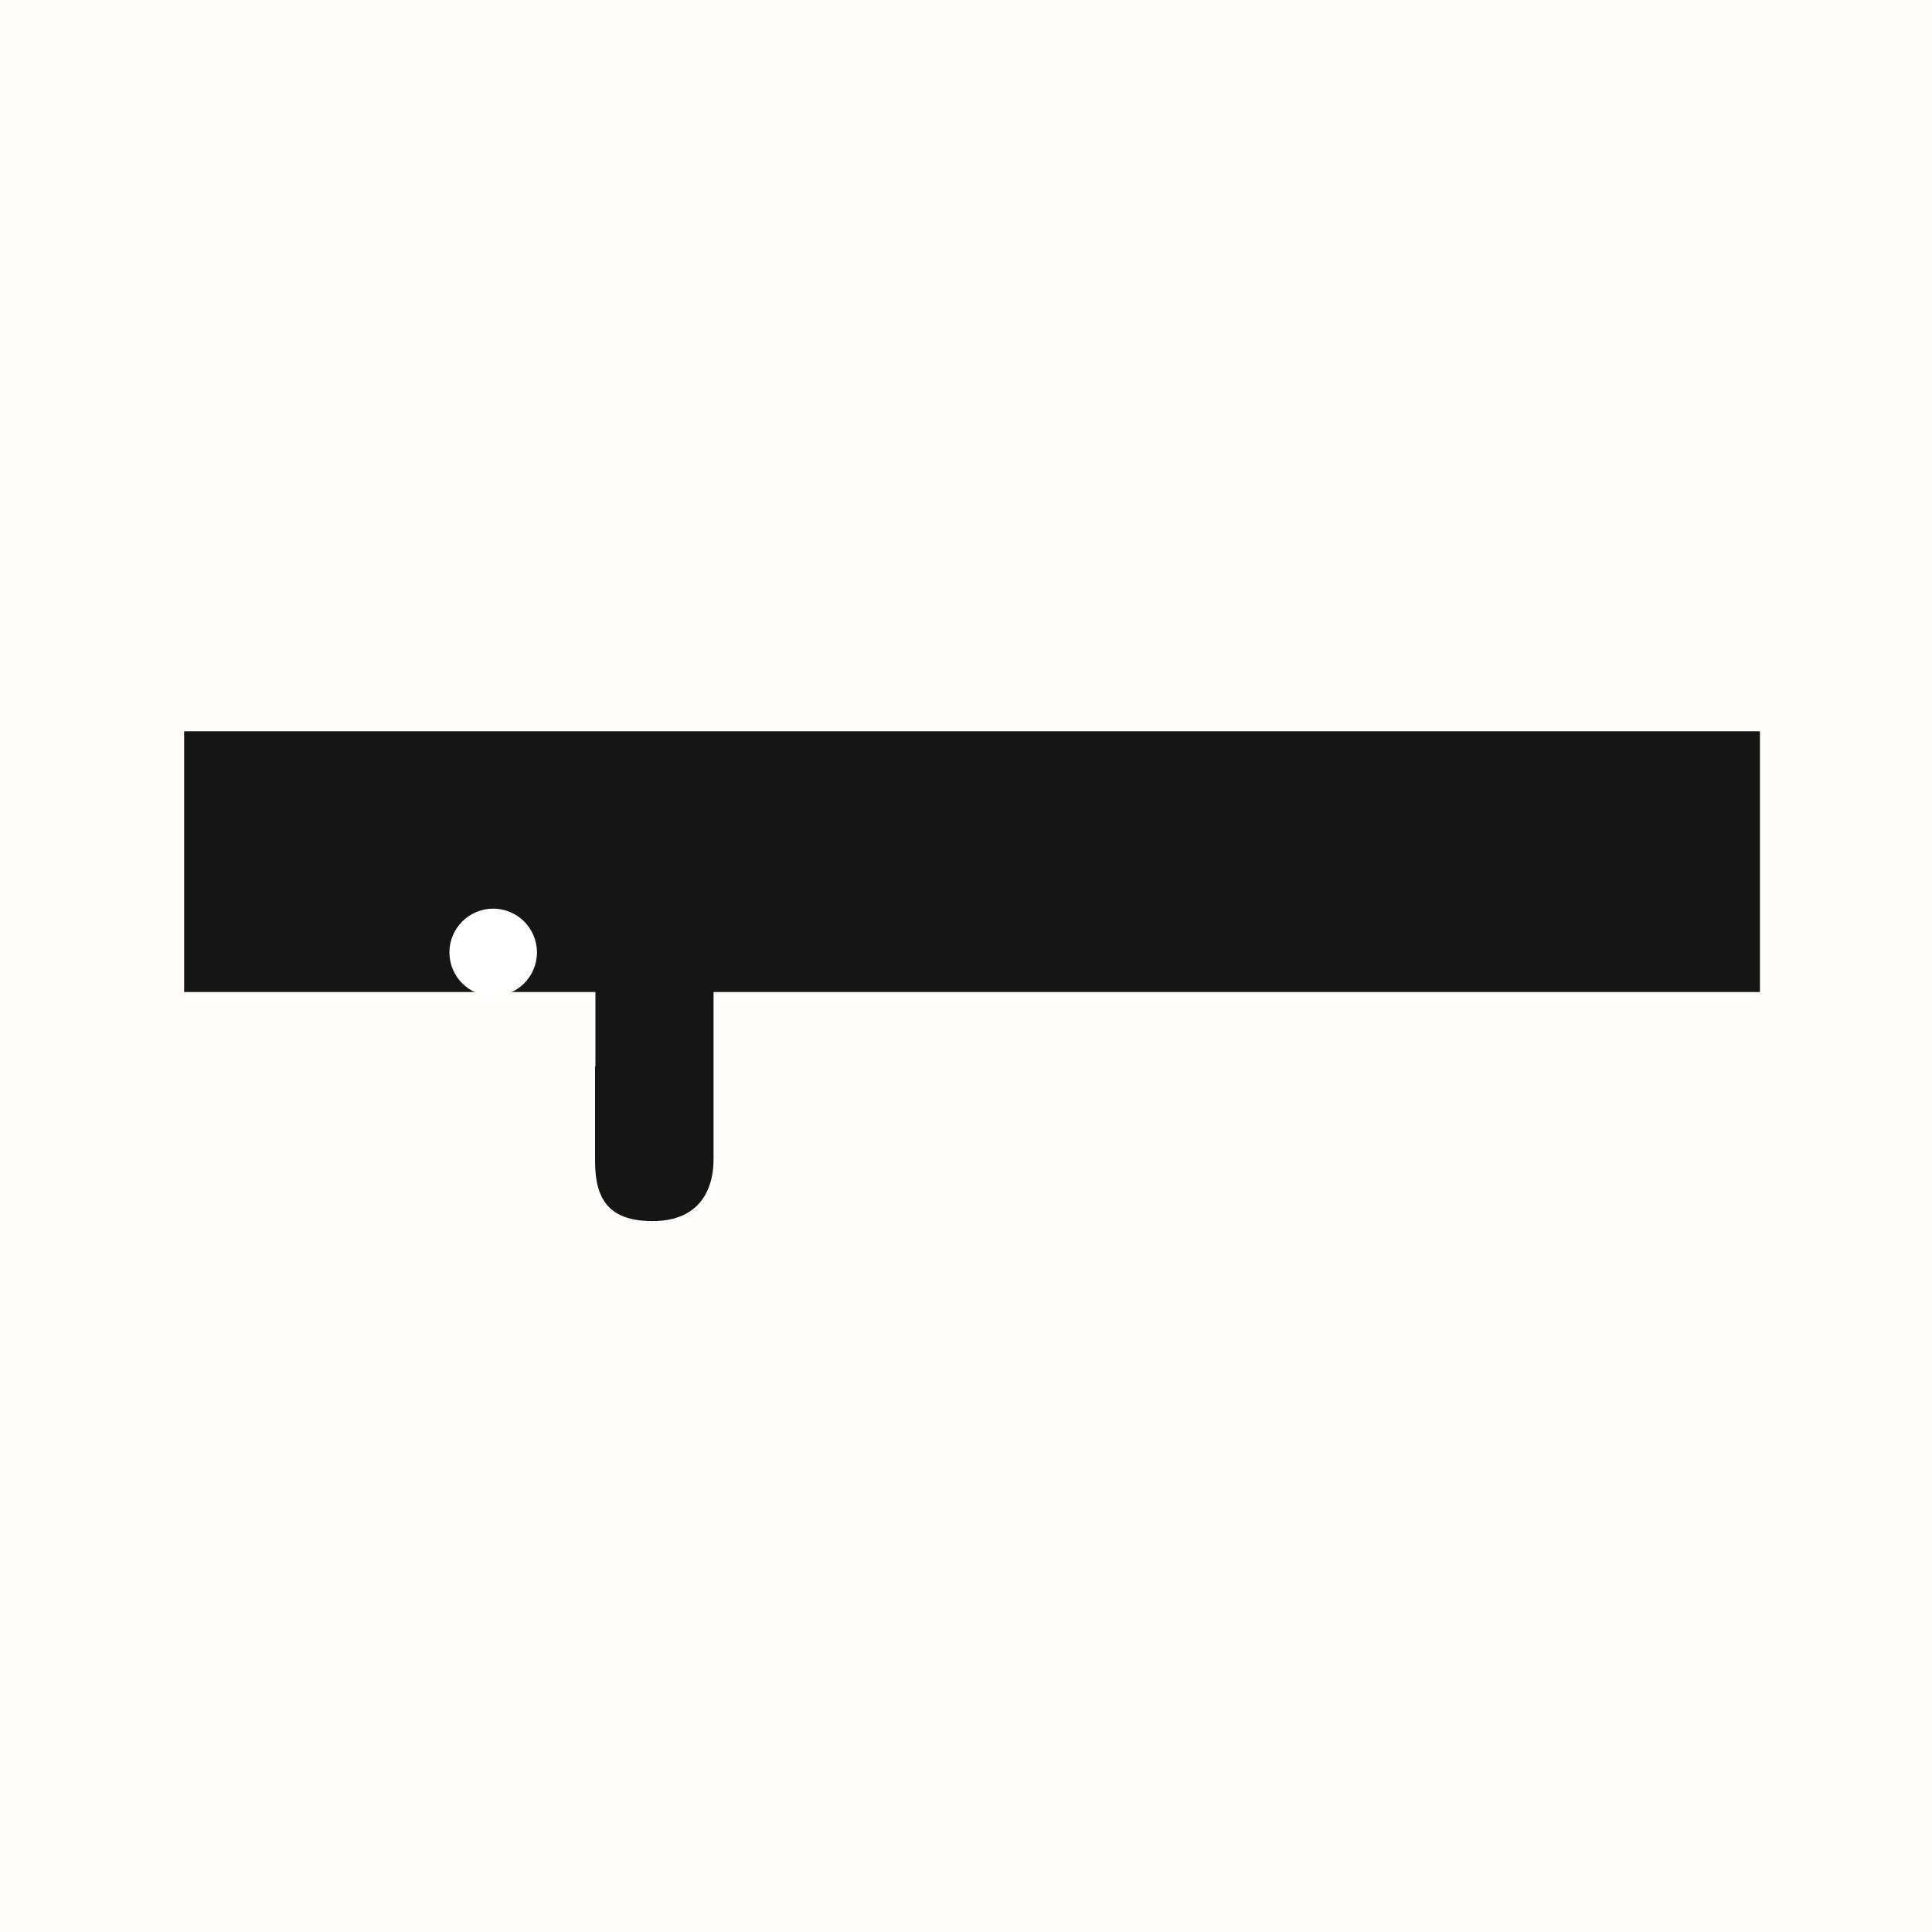 <svg xmlns="http://www.w3.org/2000/svg" xmlns:xlink="http://www.w3.org/1999/xlink" id="Layer_1" x="0px" y="0px" viewBox="0 0 512 512" style="enable-background:new 0 0 512 512;" xml:space="preserve"><style type="text/css">	.st0{fill:#FFFDFA;}	.st1{fill:#161516;}	.st2{fill:#FFFFFF;}</style><rect class="st0" width="512" height="512"></rect><g>	<rect id="Rectangle_1" x="48.8" y="193.8" class="st1" width="417.6" height="69.1"></rect>	<path id="Path_127" class="st2" d="M142.3,252.4c0,6.4-5.2,11.6-11.6,11.6c-6.4,0-11.6-5.2-11.6-11.6s5.2-11.6,11.6-11.6  C137.1,240.8,142.3,246,142.3,252.4L142.3,252.4z"></path>	<g>		<path class="st1" d="M157.7,282.6v25.2l0,0c0,10.4,4,15.8,15.3,15.8c11,0,16.1-6.7,16.1-16.5v-45.4l-31.3,0.1v20.8H157.7z"></path>	</g></g></svg>
